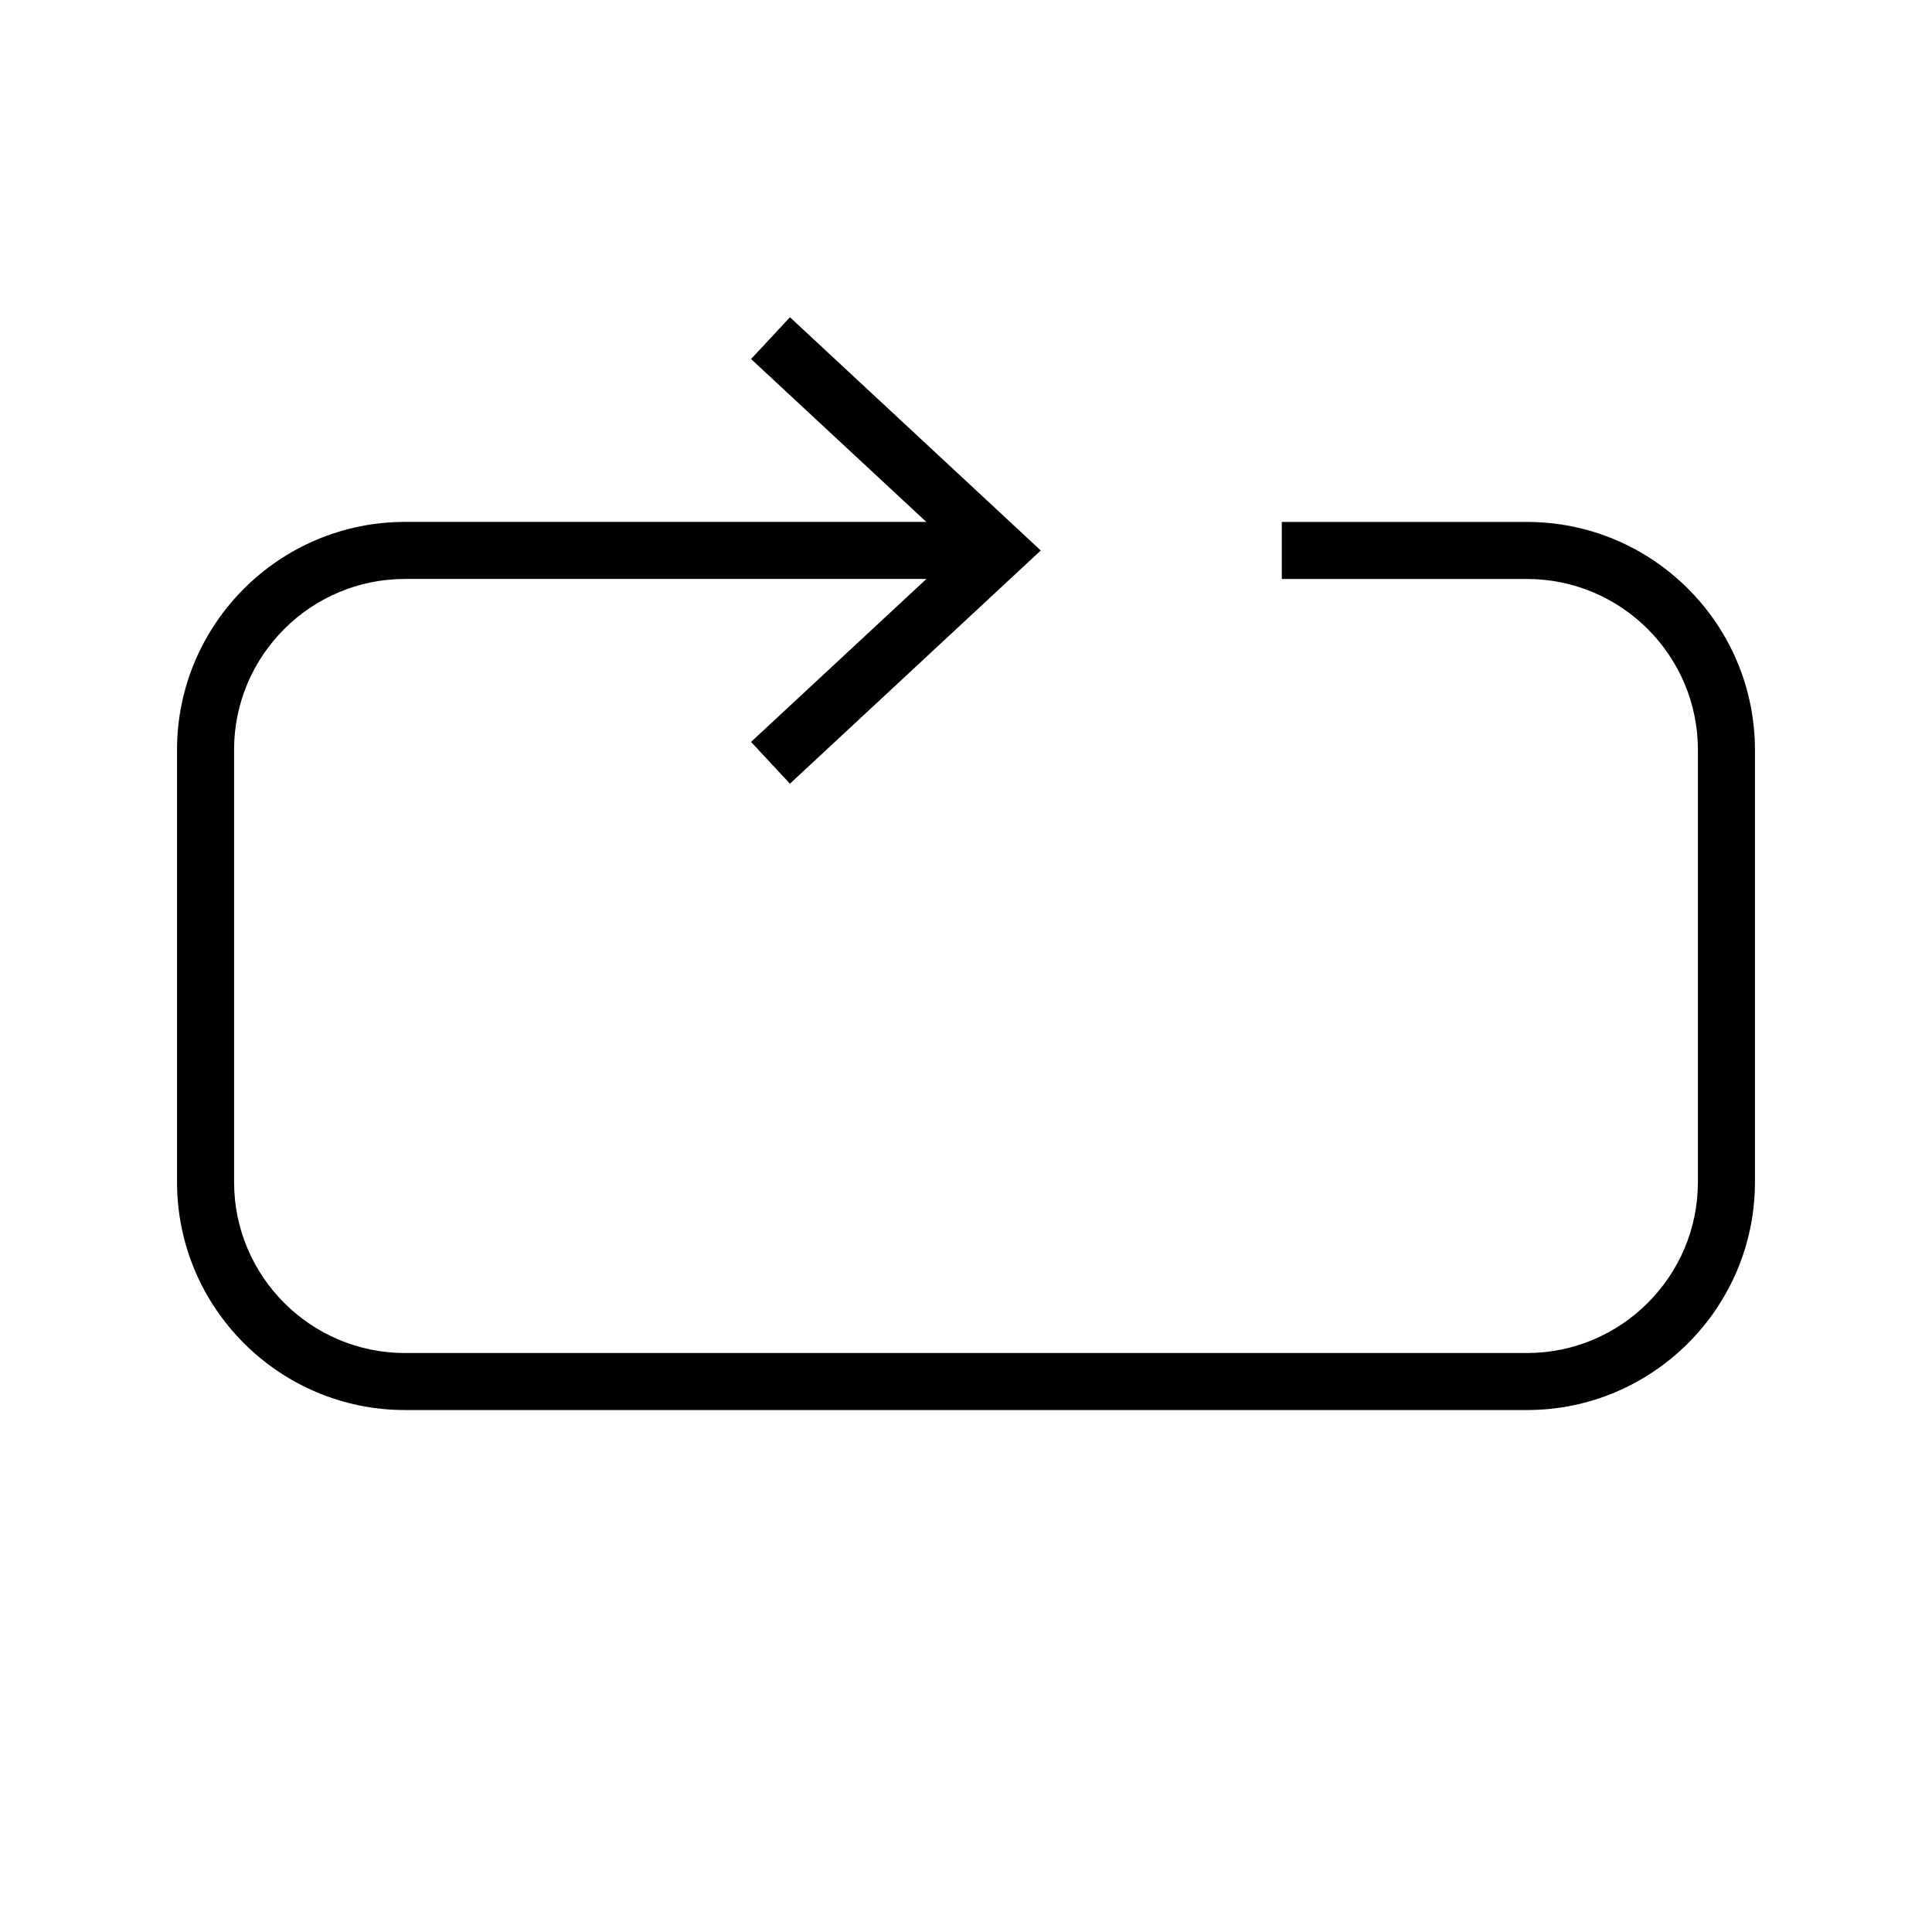 <?xml version="1.0" encoding="UTF-8"?>
<!-- The Best Svg Icon site in the world: iconSvg.co, Visit us! https://iconsvg.co -->
<svg fill="#000000" width="800px" height="800px" version="1.1" viewBox="144 144 512 512" xmlns="http://www.w3.org/2000/svg">
 <path d="m548.66 282.32h-64.969v15.113h64.973c24.98 0 45.301 20.324 45.301 45.301v114.53c0 24.98-20.324 45.301-45.301 45.301l-297.33 0.004c-24.98 0-45.301-20.324-45.301-45.301l-0.004-114.54c0-24.98 20.324-45.301 45.301-45.301h138.18l-46.477 43.188 10.309 11.07 66.473-61.801-66.469-61.812-10.309 11.07 46.445 43.172-138.15-0.004c-33.312 0-60.418 27.102-60.418 60.418v114.53c0 33.312 27.102 60.418 60.418 60.418h297.33c33.312 0 60.418-27.102 60.418-60.418v-114.53c-0.008-33.312-27.105-60.41-60.422-60.41z"/>
</svg>